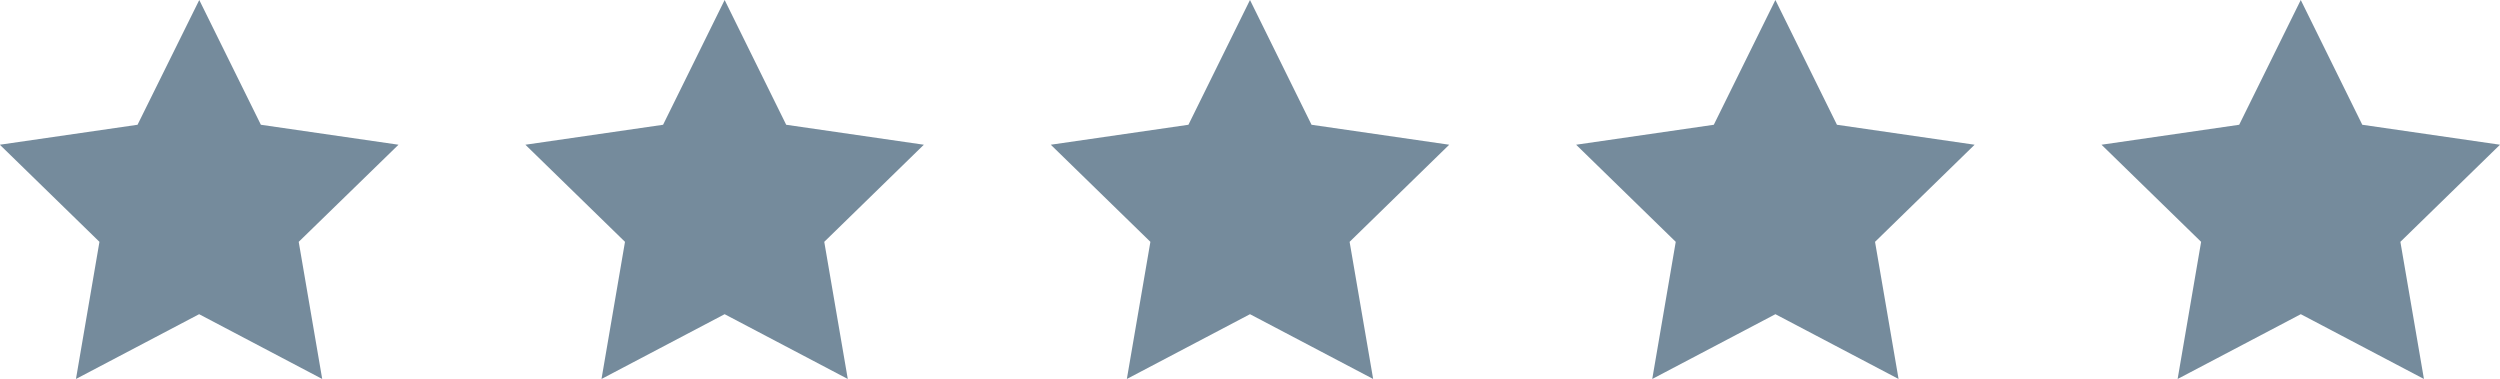 <svg xmlns="http://www.w3.org/2000/svg" width="87.685" height="13.295" viewBox="0 0 87.685 13.295"><defs><style>.a{fill:#758b9c;}</style></defs><g transform="translate(-14 -45.172)"><g transform="translate(14 45.172)"><path class="a" d="M393.717,891.568l2.159,4.376,4.828.7-3.493,3.406.825,4.81-4.319-2.272-4.319,2.272.824-4.81-3.494-3.406,4.83-.7Z" transform="translate(-368.301 -891.568)"/><path class="a" d="M369.563,891.568l2.161,4.376,4.827.7-3.5,3.406.824,4.81-4.317-2.272-4.32,2.272.824-4.81-3.494-3.406,4.83-.7Z" transform="translate(-362.574 -891.568)"/><path class="a" d="M466.182,891.568l2.158,4.376,4.83.7-3.494,3.406.826,4.81-4.319-2.272-4.32,2.272.824-4.81-3.494-3.406,4.829-.7Z" transform="translate(-385.485 -891.568)"/><path class="a" d="M442.027,891.568l2.159,4.376,4.829.7-3.493,3.406.825,4.81-4.319-2.272-4.32,2.272.824-4.81-3.494-3.406,4.829-.7Z" transform="translate(-379.757 -891.568)"/><path class="a" d="M417.872,891.568l2.159,4.376,4.829.7-3.494,3.406.826,4.81-4.32-2.272-4.319,2.272.826-4.81-3.494-3.406,4.828-.7Z" transform="translate(-374.03 -891.568)"/></g></g></svg>